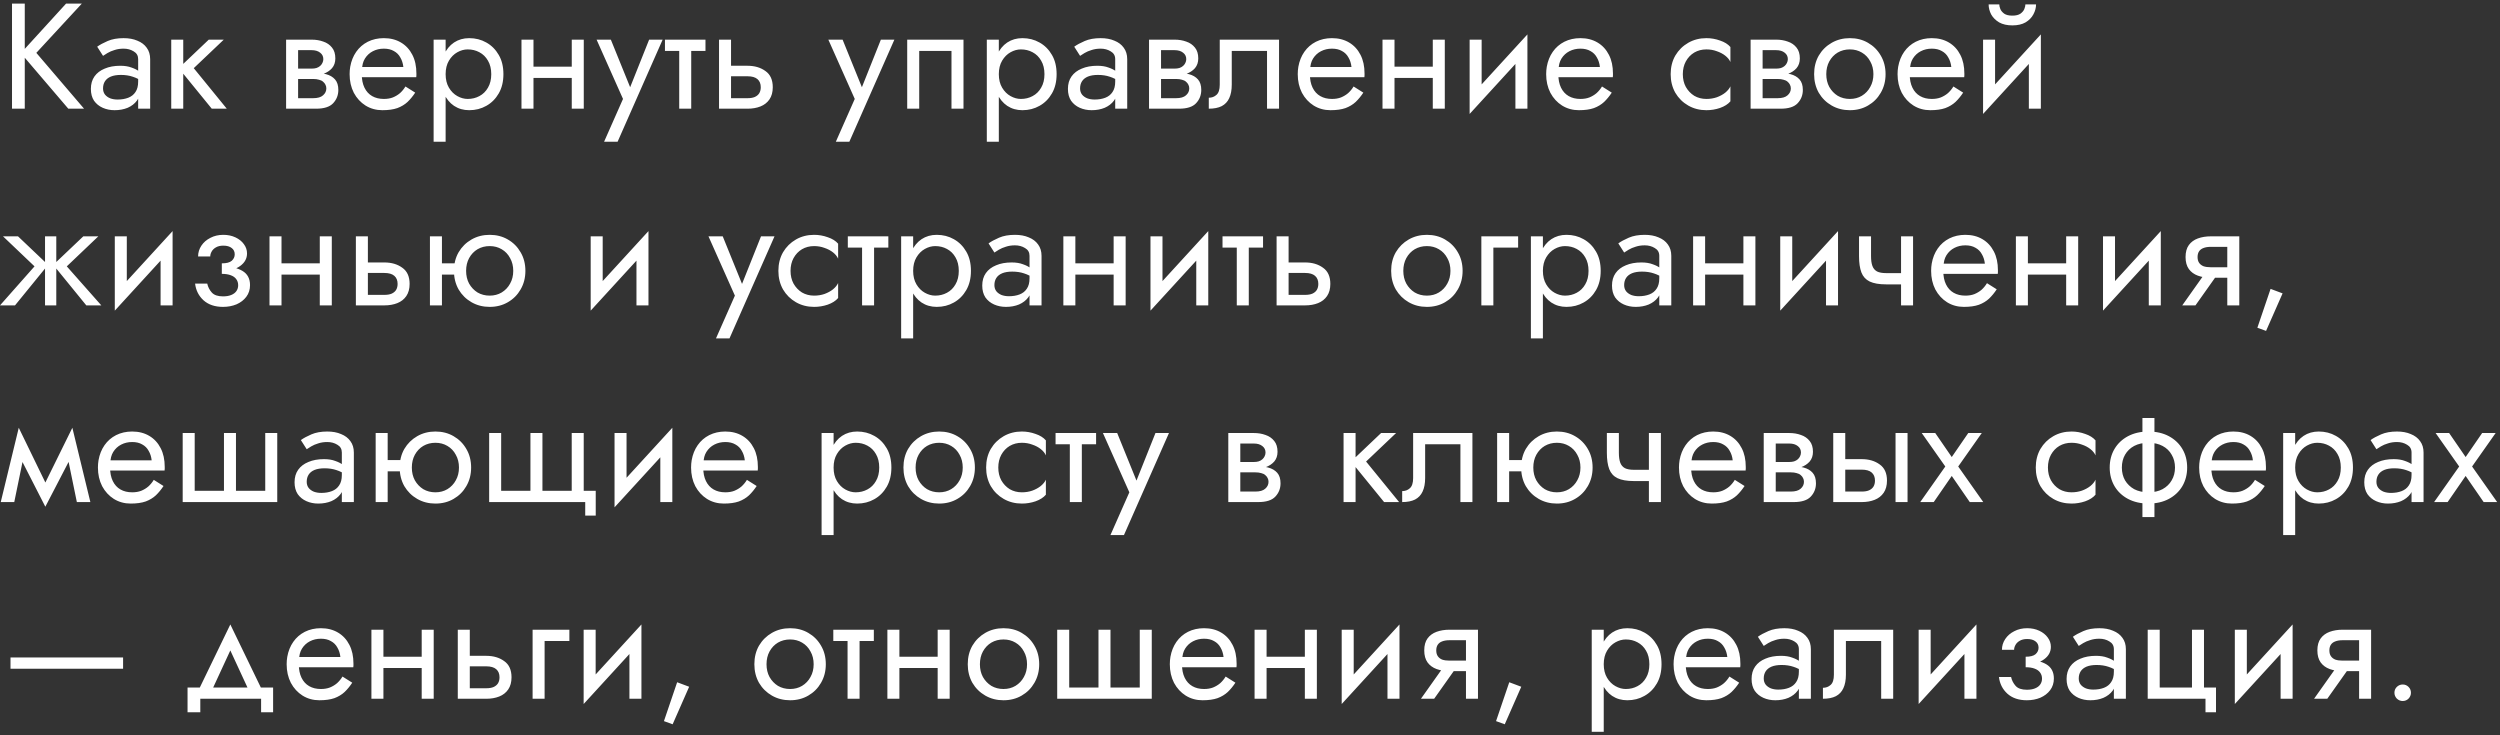 <?xml version="1.0" encoding="UTF-8"?> <svg xmlns="http://www.w3.org/2000/svg" width="483" height="142" viewBox="0 0 483 142" fill="none"><rect x="0" y="0" width="483" height="142" fill="#333333" stroke="none"/> <path d="M2.32 0.7V21H4.785V0.7H2.32ZM12.76 0.7L4.031 10.27L13.195 21H16.24L7.018 10.212L15.805 0.7H12.76ZM19.907 17.085C19.907 16.544 20.032 16.08 20.284 15.693C20.535 15.306 20.912 15.007 21.415 14.794C21.936 14.581 22.584 14.475 23.358 14.475C24.208 14.475 24.972 14.591 25.648 14.823C26.325 15.036 26.992 15.374 27.649 15.838V14.475C27.514 14.301 27.263 14.079 26.895 13.808C26.528 13.518 26.035 13.267 25.416 13.054C24.817 12.822 24.092 12.706 23.241 12.706C22.081 12.706 21.076 12.89 20.226 13.257C19.375 13.605 18.718 14.108 18.253 14.765C17.79 15.422 17.558 16.225 17.558 17.172C17.558 18.081 17.761 18.844 18.166 19.463C18.592 20.062 19.152 20.517 19.849 20.826C20.544 21.135 21.308 21.29 22.14 21.29C23.067 21.29 23.909 21.135 24.663 20.826C25.416 20.497 26.016 20.033 26.46 19.434C26.924 18.815 27.157 18.081 27.157 17.23L26.692 15.78C26.692 16.611 26.518 17.278 26.171 17.781C25.842 18.284 25.378 18.651 24.779 18.883C24.179 19.115 23.493 19.231 22.72 19.231C22.198 19.231 21.724 19.154 21.299 18.999C20.873 18.825 20.535 18.583 20.284 18.274C20.032 17.945 19.907 17.549 19.907 17.085ZM19.907 10.792C20.119 10.637 20.409 10.454 20.776 10.241C21.163 10.009 21.617 9.816 22.14 9.661C22.662 9.487 23.241 9.4 23.88 9.4C24.614 9.4 25.262 9.574 25.823 9.922C26.402 10.251 26.692 10.753 26.692 11.43V21H29.012V11.43C29.012 10.56 28.79 9.825 28.346 9.226C27.92 8.627 27.321 8.172 26.547 7.863C25.794 7.534 24.904 7.37 23.88 7.37C22.681 7.37 21.656 7.554 20.805 7.921C19.955 8.288 19.278 8.656 18.776 9.023L19.907 10.792ZM33.083 7.66V21H35.403V7.66H33.083ZM40.333 7.66L34.533 13.17L40.913 21H43.813L37.433 13.17L43.233 7.66H40.333ZM56.638 14.04V15.258H60.495C60.939 15.258 61.316 15.306 61.626 15.403C61.954 15.48 62.215 15.606 62.408 15.78C62.621 15.954 62.776 16.147 62.873 16.36C62.989 16.573 63.047 16.814 63.047 17.085C63.047 17.607 62.834 18.052 62.408 18.419C62.002 18.786 61.364 18.97 60.495 18.97H56.638V21H61.075C62.602 21 63.694 20.652 64.352 19.956C65.028 19.241 65.367 18.38 65.367 17.375C65.367 16.505 65.154 15.828 64.728 15.345C64.303 14.862 63.723 14.523 62.989 14.33C62.254 14.137 61.422 14.04 60.495 14.04H56.638ZM56.638 14.62H60.205C61.036 14.62 61.79 14.504 62.467 14.272C63.163 14.021 63.723 13.653 64.148 13.17C64.574 12.667 64.787 12.039 64.787 11.285C64.787 10.415 64.574 9.719 64.148 9.197C63.723 8.656 63.163 8.269 62.467 8.037C61.79 7.786 61.036 7.66 60.205 7.66H56.638V9.69H60.205C60.901 9.69 61.452 9.854 61.858 10.183C62.264 10.492 62.467 10.908 62.467 11.43C62.467 11.681 62.408 11.923 62.292 12.155C62.196 12.368 62.051 12.561 61.858 12.735C61.664 12.909 61.422 13.044 61.133 13.141C60.862 13.218 60.553 13.257 60.205 13.257H56.638V14.62ZM55.275 7.66V21H57.594V7.66H55.275ZM69.024 14.91H80.421C80.44 14.794 80.45 14.678 80.45 14.562C80.45 14.446 80.45 14.33 80.45 14.214C80.45 12.803 80.189 11.594 79.667 10.589C79.145 9.564 78.41 8.772 77.463 8.211C76.516 7.65 75.414 7.37 74.157 7.37C73.016 7.37 71.982 7.602 71.054 8.066C70.145 8.53 69.401 9.178 68.821 10.009C68.241 10.84 67.854 11.807 67.661 12.909C67.622 13.141 67.593 13.373 67.574 13.605C67.555 13.837 67.545 14.079 67.545 14.33C67.545 15.664 67.816 16.863 68.357 17.926C68.918 18.97 69.672 19.792 70.619 20.391C71.586 20.99 72.668 21.29 73.867 21.29C75.027 21.29 75.994 21.155 76.767 20.884C77.54 20.594 78.198 20.198 78.739 19.695C79.28 19.173 79.773 18.574 80.218 17.897L78.333 16.708C78.043 17.191 77.695 17.617 77.289 17.984C76.883 18.332 76.419 18.612 75.897 18.825C75.394 19.018 74.814 19.115 74.157 19.115C73.287 19.115 72.533 18.931 71.895 18.564C71.257 18.197 70.764 17.655 70.416 16.94C70.068 16.225 69.894 15.355 69.894 14.33L69.952 13.46C69.952 12.629 70.136 11.913 70.503 11.314C70.89 10.695 71.402 10.222 72.04 9.893C72.678 9.564 73.384 9.4 74.157 9.4C74.93 9.4 75.578 9.555 76.1 9.864C76.641 10.154 77.057 10.57 77.347 11.111C77.656 11.633 77.85 12.242 77.927 12.938H69.024V14.91ZM86.095 27.38V7.66H83.775V27.38H86.095ZM97.26 14.33C97.26 12.88 96.96 11.643 96.361 10.618C95.761 9.574 94.959 8.772 93.954 8.211C92.968 7.65 91.866 7.37 90.648 7.37C89.546 7.37 88.57 7.65 87.719 8.211C86.888 8.772 86.23 9.574 85.747 10.618C85.283 11.643 85.051 12.88 85.051 14.33C85.051 15.761 85.283 16.998 85.747 18.042C86.23 19.086 86.888 19.888 87.719 20.449C88.57 21.01 89.546 21.29 90.648 21.29C91.866 21.29 92.968 21.01 93.954 20.449C94.959 19.888 95.761 19.086 96.361 18.042C96.96 16.998 97.26 15.761 97.26 14.33ZM94.911 14.33C94.911 15.355 94.698 16.225 94.273 16.94C93.867 17.655 93.316 18.197 92.62 18.564C91.943 18.931 91.189 19.115 90.358 19.115C89.681 19.115 89.014 18.931 88.357 18.564C87.7 18.197 87.158 17.655 86.733 16.94C86.308 16.225 86.095 15.355 86.095 14.33C86.095 13.305 86.308 12.435 86.733 11.72C87.158 11.005 87.7 10.463 88.357 10.096C89.014 9.729 89.681 9.545 90.358 9.545C91.189 9.545 91.943 9.729 92.62 10.096C93.316 10.463 93.867 11.005 94.273 11.72C94.698 12.435 94.911 13.305 94.911 14.33ZM102.112 15.055H111.972V12.88H102.112V15.055ZM110.464 7.66V21H112.784V7.66H110.464ZM100.749 7.66V21H103.069V7.66H100.749ZM128.021 7.66H125.411L121.293 17.984L122.25 18.1L118.016 7.66H115.261L120.365 19.115L116.711 27.38H119.321L128.021 7.66ZM128.469 7.66V9.835H136.299V7.66H128.469ZM131.224 8.24V21H133.544V8.24H131.224ZM138.917 7.66V21H141.237V7.66H138.917ZM140.28 14.736H144.427C145.277 14.736 145.915 14.92 146.341 15.287C146.766 15.654 146.979 16.176 146.979 16.853C146.979 17.298 146.882 17.684 146.689 18.013C146.495 18.322 146.205 18.564 145.819 18.738C145.451 18.893 144.987 18.97 144.427 18.97H140.28V21H144.427C145.355 21 146.186 20.855 146.921 20.565C147.655 20.275 148.235 19.821 148.661 19.202C149.086 18.583 149.299 17.8 149.299 16.853C149.299 15.422 148.825 14.378 147.878 13.721C146.95 13.044 145.799 12.706 144.427 12.706H140.28V14.736ZM172.795 7.66H170.185L166.067 17.984L167.024 18.1L162.79 7.66H160.035L165.139 19.115L161.485 27.38H164.095L172.795 7.66ZM186.147 7.66H175.272V21H177.592V9.835H183.827V21H186.147V7.66ZM192.973 27.38V7.66H190.653V27.38H192.973ZM204.138 14.33C204.138 12.88 203.839 11.643 203.239 10.618C202.64 9.574 201.838 8.772 200.832 8.211C199.846 7.65 198.744 7.37 197.526 7.37C196.424 7.37 195.448 7.65 194.597 8.211C193.766 8.772 193.109 9.574 192.625 10.618C192.161 11.643 191.929 12.88 191.929 14.33C191.929 15.761 192.161 16.998 192.625 18.042C193.109 19.086 193.766 19.888 194.597 20.449C195.448 21.01 196.424 21.29 197.526 21.29C198.744 21.29 199.846 21.01 200.832 20.449C201.838 19.888 202.64 19.086 203.239 18.042C203.839 16.998 204.138 15.761 204.138 14.33ZM201.789 14.33C201.789 15.355 201.577 16.225 201.151 16.94C200.745 17.655 200.194 18.197 199.498 18.564C198.822 18.931 198.068 19.115 197.236 19.115C196.56 19.115 195.893 18.931 195.235 18.564C194.578 18.197 194.037 17.655 193.611 16.94C193.186 16.225 192.973 15.355 192.973 14.33C192.973 13.305 193.186 12.435 193.611 11.72C194.037 11.005 194.578 10.463 195.235 10.096C195.893 9.729 196.56 9.545 197.236 9.545C198.068 9.545 198.822 9.729 199.498 10.096C200.194 10.463 200.745 11.005 201.151 11.72C201.577 12.435 201.789 13.305 201.789 14.33ZM208.672 17.085C208.672 16.544 208.797 16.08 209.049 15.693C209.3 15.306 209.677 15.007 210.18 14.794C210.702 14.581 211.349 14.475 212.123 14.475C212.973 14.475 213.737 14.591 214.414 14.823C215.09 15.036 215.757 15.374 216.415 15.838V14.475C216.279 14.301 216.028 14.079 215.661 13.808C215.293 13.518 214.8 13.267 214.182 13.054C213.582 12.822 212.857 12.706 212.007 12.706C210.847 12.706 209.841 12.89 208.991 13.257C208.14 13.605 207.483 14.108 207.019 14.765C206.555 15.422 206.323 16.225 206.323 17.172C206.323 18.081 206.526 18.844 206.932 19.463C207.357 20.062 207.918 20.517 208.614 20.826C209.31 21.135 210.073 21.29 210.905 21.29C211.833 21.29 212.674 21.135 213.428 20.826C214.182 20.497 214.781 20.033 215.226 19.434C215.69 18.815 215.922 18.081 215.922 17.23L215.458 15.78C215.458 16.611 215.284 17.278 214.936 17.781C214.607 18.284 214.143 18.651 213.544 18.883C212.944 19.115 212.258 19.231 211.485 19.231C210.963 19.231 210.489 19.154 210.064 18.999C209.638 18.825 209.3 18.583 209.049 18.274C208.797 17.945 208.672 17.549 208.672 17.085ZM208.672 10.792C208.884 10.637 209.174 10.454 209.542 10.241C209.928 10.009 210.383 9.816 210.905 9.661C211.427 9.487 212.007 9.4 212.645 9.4C213.379 9.4 214.027 9.574 214.588 9.922C215.168 10.251 215.458 10.753 215.458 11.43V21H217.778V11.43C217.778 10.56 217.555 9.825 217.111 9.226C216.685 8.627 216.086 8.172 215.313 7.863C214.559 7.534 213.669 7.37 212.645 7.37C211.446 7.37 210.421 7.554 209.571 7.921C208.72 8.288 208.043 8.656 207.541 9.023L208.672 10.792ZM223.356 14.04V15.258H227.213C227.657 15.258 228.034 15.306 228.344 15.403C228.672 15.48 228.933 15.606 229.127 15.78C229.339 15.954 229.494 16.147 229.591 16.36C229.707 16.573 229.765 16.814 229.765 17.085C229.765 17.607 229.552 18.052 229.127 18.419C228.721 18.786 228.083 18.97 227.213 18.97H223.356V21H227.793C229.32 21 230.412 20.652 231.07 19.956C231.746 19.241 232.085 18.38 232.085 17.375C232.085 16.505 231.872 15.828 231.447 15.345C231.021 14.862 230.441 14.523 229.707 14.33C228.972 14.137 228.141 14.04 227.213 14.04H223.356ZM223.356 14.62H226.923C227.754 14.62 228.508 14.504 229.185 14.272C229.881 14.021 230.441 13.653 230.867 13.17C231.292 12.667 231.505 12.039 231.505 11.285C231.505 10.415 231.292 9.719 230.867 9.197C230.441 8.656 229.881 8.269 229.185 8.037C228.508 7.786 227.754 7.66 226.923 7.66H223.356V9.69H226.923C227.619 9.69 228.17 9.854 228.576 10.183C228.982 10.492 229.185 10.908 229.185 11.43C229.185 11.681 229.127 11.923 229.011 12.155C228.914 12.368 228.769 12.561 228.576 12.735C228.382 12.909 228.141 13.044 227.851 13.141C227.58 13.218 227.271 13.257 226.923 13.257H223.356V14.62ZM221.993 7.66V21H224.313V7.66H221.993ZM247.11 7.66H235.655V16.36C235.655 17.307 235.443 17.965 235.017 18.332C234.611 18.699 234.118 18.883 233.538 18.883V21C234.544 21 235.375 20.836 236.032 20.507C236.69 20.159 237.173 19.647 237.482 18.97C237.811 18.274 237.975 17.404 237.975 16.36V9.835H244.79V21H247.11V7.66ZM252.203 14.91H263.6C263.62 14.794 263.629 14.678 263.629 14.562C263.629 14.446 263.629 14.33 263.629 14.214C263.629 12.803 263.368 11.594 262.846 10.589C262.324 9.564 261.59 8.772 260.642 8.211C259.695 7.65 258.593 7.37 257.336 7.37C256.196 7.37 255.161 7.602 254.233 8.066C253.325 8.53 252.58 9.178 252 10.009C251.42 10.84 251.034 11.807 250.84 12.909C250.802 13.141 250.773 13.373 250.753 13.605C250.734 13.837 250.724 14.079 250.724 14.33C250.724 15.664 250.995 16.863 251.536 17.926C252.097 18.97 252.851 19.792 253.798 20.391C254.765 20.99 255.848 21.29 257.046 21.29C258.206 21.29 259.173 21.155 259.946 20.884C260.72 20.594 261.377 20.198 261.918 19.695C262.46 19.173 262.953 18.574 263.397 17.897L261.512 16.708C261.222 17.191 260.874 17.617 260.468 17.984C260.062 18.332 259.598 18.612 259.076 18.825C258.574 19.018 257.994 19.115 257.336 19.115C256.466 19.115 255.712 18.931 255.074 18.564C254.436 18.197 253.943 17.655 253.595 16.94C253.247 16.225 253.073 15.355 253.073 14.33L253.131 13.46C253.131 12.629 253.315 11.913 253.682 11.314C254.069 10.695 254.581 10.222 255.219 9.893C255.857 9.564 256.563 9.4 257.336 9.4C258.11 9.4 258.757 9.555 259.279 9.864C259.821 10.154 260.236 10.57 260.526 11.111C260.836 11.633 261.029 12.242 261.106 12.938H252.203V14.91ZM268.462 15.055H278.322V12.88H268.462V15.055ZM276.814 7.66V21H279.134V7.66H276.814ZM267.099 7.66V21H269.419V7.66H267.099ZM294.952 9.98L295.097 6.645L284.077 18.68L283.932 22.015L294.952 9.98ZM286.252 7.66H283.932V22.015L286.252 18.825V7.66ZM295.097 6.645L292.777 9.835V21H295.097V6.645ZM300.198 14.91H311.595C311.615 14.794 311.624 14.678 311.624 14.562C311.624 14.446 311.624 14.33 311.624 14.214C311.624 12.803 311.363 11.594 310.841 10.589C310.319 9.564 309.585 8.772 308.637 8.211C307.69 7.65 306.588 7.37 305.331 7.37C304.191 7.37 303.156 7.602 302.228 8.066C301.32 8.53 300.575 9.178 299.995 10.009C299.415 10.84 299.029 11.807 298.835 12.909C298.797 13.141 298.768 13.373 298.748 13.605C298.729 13.837 298.719 14.079 298.719 14.33C298.719 15.664 298.99 16.863 299.531 17.926C300.092 18.97 300.846 19.792 301.793 20.391C302.76 20.99 303.843 21.29 305.041 21.29C306.201 21.29 307.168 21.155 307.941 20.884C308.715 20.594 309.372 20.198 309.913 19.695C310.455 19.173 310.948 18.574 311.392 17.897L309.507 16.708C309.217 17.191 308.869 17.617 308.463 17.984C308.057 18.332 307.593 18.612 307.071 18.825C306.569 19.018 305.989 19.115 305.331 19.115C304.461 19.115 303.707 18.931 303.069 18.564C302.431 18.197 301.938 17.655 301.59 16.94C301.242 16.225 301.068 15.355 301.068 14.33L301.126 13.46C301.126 12.629 301.31 11.913 301.677 11.314C302.064 10.695 302.576 10.222 303.214 9.893C303.852 9.564 304.558 9.4 305.331 9.4C306.105 9.4 306.752 9.555 307.274 9.864C307.816 10.154 308.231 10.57 308.521 11.111C308.831 11.633 309.024 12.242 309.101 12.938H300.198V14.91ZM325.122 14.33C325.122 13.402 325.316 12.58 325.702 11.865C326.108 11.13 326.65 10.56 327.326 10.154C328.022 9.748 328.805 9.545 329.675 9.545C330.391 9.545 331.058 9.661 331.676 9.893C332.314 10.106 332.865 10.396 333.329 10.763C333.793 11.13 334.122 11.536 334.315 11.981V9.081C333.851 8.54 333.184 8.124 332.314 7.834C331.464 7.525 330.584 7.37 329.675 7.37C328.38 7.37 327.21 7.67 326.166 8.269C325.122 8.868 324.291 9.69 323.672 10.734C323.073 11.778 322.773 12.977 322.773 14.33C322.773 15.664 323.073 16.863 323.672 17.926C324.291 18.97 325.122 19.792 326.166 20.391C327.21 20.99 328.38 21.29 329.675 21.29C330.584 21.29 331.464 21.145 332.314 20.855C333.184 20.546 333.851 20.12 334.315 19.579V16.679C334.122 17.104 333.793 17.51 333.329 17.897C332.865 18.264 332.314 18.564 331.676 18.796C331.058 19.009 330.391 19.115 329.675 19.115C328.805 19.115 328.022 18.912 327.326 18.506C326.65 18.081 326.108 17.51 325.702 16.795C325.316 16.08 325.122 15.258 325.122 14.33ZM339.58 14.04V15.258H343.437C343.882 15.258 344.259 15.306 344.568 15.403C344.897 15.48 345.158 15.606 345.351 15.78C345.564 15.954 345.718 16.147 345.815 16.36C345.931 16.573 345.989 16.814 345.989 17.085C345.989 17.607 345.776 18.052 345.351 18.419C344.945 18.786 344.307 18.97 343.437 18.97H339.58V21H344.017C345.544 21 346.637 20.652 347.294 19.956C347.971 19.241 348.309 18.38 348.309 17.375C348.309 16.505 348.096 15.828 347.671 15.345C347.246 14.862 346.666 14.523 345.931 14.33C345.196 14.137 344.365 14.04 343.437 14.04H339.58ZM339.58 14.62H343.147C343.978 14.62 344.732 14.504 345.409 14.272C346.105 14.021 346.666 13.653 347.091 13.17C347.516 12.667 347.729 12.039 347.729 11.285C347.729 10.415 347.516 9.719 347.091 9.197C346.666 8.656 346.105 8.269 345.409 8.037C344.732 7.786 343.978 7.66 343.147 7.66H339.58V9.69H343.147C343.843 9.69 344.394 9.854 344.8 10.183C345.206 10.492 345.409 10.908 345.409 11.43C345.409 11.681 345.351 11.923 345.235 12.155C345.138 12.368 344.993 12.561 344.8 12.735C344.607 12.909 344.365 13.044 344.075 13.141C343.804 13.218 343.495 13.257 343.147 13.257H339.58V14.62ZM338.217 7.66V21H340.537V7.66H338.217ZM350.488 14.33C350.488 15.664 350.787 16.863 351.387 17.926C352.005 18.97 352.837 19.792 353.881 20.391C354.925 20.99 356.094 21.29 357.39 21.29C358.704 21.29 359.874 20.99 360.899 20.391C361.943 19.792 362.764 18.97 363.364 17.926C363.982 16.863 364.292 15.664 364.292 14.33C364.292 12.977 363.982 11.778 363.364 10.734C362.764 9.69 361.943 8.868 360.899 8.269C359.874 7.67 358.704 7.37 357.39 7.37C356.094 7.37 354.925 7.67 353.881 8.269C352.837 8.868 352.005 9.69 351.387 10.734C350.787 11.778 350.488 12.977 350.488 14.33ZM352.837 14.33C352.837 13.402 353.03 12.58 353.417 11.865C353.823 11.13 354.364 10.56 355.041 10.154C355.737 9.748 356.52 9.545 357.39 9.545C358.26 9.545 359.033 9.748 359.71 10.154C360.406 10.56 360.947 11.13 361.334 11.865C361.74 12.58 361.943 13.402 361.943 14.33C361.943 15.258 361.74 16.08 361.334 16.795C360.947 17.51 360.406 18.081 359.71 18.506C359.033 18.912 358.26 19.115 357.39 19.115C356.52 19.115 355.737 18.912 355.041 18.506C354.364 18.081 353.823 17.51 353.417 16.795C353.03 16.08 352.837 15.258 352.837 14.33ZM368.088 14.91H379.485C379.504 14.794 379.514 14.678 379.514 14.562C379.514 14.446 379.514 14.33 379.514 14.214C379.514 12.803 379.253 11.594 378.731 10.589C378.209 9.564 377.474 8.772 376.527 8.211C375.579 7.65 374.477 7.37 373.221 7.37C372.08 7.37 371.046 7.602 370.118 8.066C369.209 8.53 368.465 9.178 367.885 10.009C367.305 10.84 366.918 11.807 366.725 12.909C366.686 13.141 366.657 13.373 366.638 13.605C366.618 13.837 366.609 14.079 366.609 14.33C366.609 15.664 366.879 16.863 367.421 17.926C367.981 18.97 368.735 19.792 369.683 20.391C370.649 20.99 371.732 21.29 372.931 21.29C374.091 21.29 375.057 21.155 375.831 20.884C376.604 20.594 377.261 20.198 377.803 19.695C378.344 19.173 378.837 18.574 379.282 17.897L377.397 16.708C377.107 17.191 376.759 17.617 376.353 17.984C375.947 18.332 375.483 18.612 374.961 18.825C374.458 19.018 373.878 19.115 373.221 19.115C372.351 19.115 371.597 18.931 370.959 18.564C370.321 18.197 369.828 17.655 369.48 16.94C369.132 16.225 368.958 15.355 368.958 14.33L369.016 13.46C369.016 12.629 369.199 11.913 369.567 11.314C369.953 10.695 370.466 10.222 371.104 9.893C371.742 9.564 372.447 9.4 373.221 9.4C373.994 9.4 374.642 9.555 375.164 9.864C375.705 10.154 376.121 10.57 376.411 11.111C376.72 11.633 376.913 12.242 376.991 12.938H368.088V14.91ZM394.149 9.98L394.294 6.645L383.274 18.68L383.129 22.015L394.149 9.98ZM385.449 7.66H383.129V22.015L385.449 18.825V7.66ZM394.294 6.645L391.974 9.835V21H394.294V6.645ZM384.202 0.845C384.202 1.502 384.366 2.15 384.695 2.788C385.043 3.407 385.555 3.919 386.232 4.325C386.928 4.712 387.778 4.905 388.784 4.905C389.808 4.905 390.659 4.712 391.336 4.325C392.012 3.919 392.515 3.407 392.844 2.788C393.192 2.15 393.366 1.502 393.366 0.845H391.307C391.307 1.096 391.239 1.396 391.104 1.744C390.968 2.073 390.717 2.372 390.35 2.643C389.982 2.894 389.46 3.02 388.784 3.02C388.107 3.02 387.585 2.894 387.218 2.643C386.85 2.372 386.599 2.073 386.464 1.744C386.328 1.396 386.261 1.096 386.261 0.845H384.202ZM16.095 45.66L10.295 51.17L16.675 59H19.575L12.905 51.46L18.995 45.66H16.095ZM10.875 45.66H8.7V59H10.875V45.66ZM3.48 45.66H0.58L6.67 51.46L0 59H2.9L9.28 51.17L3.48 45.66ZM33.199 47.98L33.344 44.645L22.324 56.68L22.179 60.015L33.199 47.98ZM24.499 45.66H22.179V60.015L24.499 56.825V45.66ZM33.344 44.645L31.024 47.835V59H33.344V44.645ZM42.854 52.33C44.381 52.33 45.57 52.011 46.421 51.373C47.291 50.735 47.726 49.933 47.726 48.966C47.726 48.309 47.523 47.709 47.117 47.168C46.73 46.627 46.189 46.192 45.493 45.863C44.797 45.534 44.014 45.37 43.144 45.37C42.216 45.37 41.385 45.563 40.65 45.95C39.915 46.317 39.335 46.82 38.91 47.458C38.485 48.096 38.272 48.792 38.272 49.546H40.621C40.621 49.237 40.708 48.927 40.882 48.618C41.056 48.289 41.327 48.019 41.694 47.806C42.081 47.574 42.564 47.458 43.144 47.458C43.84 47.458 44.381 47.613 44.768 47.922C45.155 48.212 45.348 48.618 45.348 49.14C45.348 49.623 45.155 50.039 44.768 50.387C44.381 50.716 43.743 50.88 42.854 50.88V52.33ZM43.086 59.29C44.033 59.29 44.903 59.126 45.696 58.797C46.489 58.449 47.117 57.966 47.581 57.347C48.064 56.709 48.306 55.955 48.306 55.085C48.306 53.828 47.813 52.91 46.827 52.33C45.841 51.75 44.517 51.46 42.854 51.46V52.91C43.531 52.91 44.101 52.997 44.565 53.171C45.048 53.345 45.406 53.596 45.638 53.925C45.889 54.254 46.015 54.65 46.015 55.114C46.015 55.539 45.899 55.916 45.667 56.245C45.435 56.574 45.097 56.825 44.652 56.999C44.227 57.173 43.705 57.26 43.086 57.26C42.081 57.26 41.356 57.009 40.911 56.506C40.466 56.003 40.176 55.433 40.041 54.795H37.692C37.847 56.09 38.388 57.163 39.316 58.014C40.263 58.865 41.52 59.29 43.086 59.29ZM53.431 53.055H63.291V50.88H53.431V53.055ZM61.782 45.66V59H64.103V45.66H61.782ZM52.068 45.66V59H54.388V45.66H52.068ZM68.755 45.66V59H71.075V45.66H68.755ZM70.118 52.736H74.265C75.116 52.736 75.754 52.92 76.179 53.287C76.604 53.654 76.817 54.176 76.817 54.853C76.817 55.298 76.72 55.684 76.527 56.013C76.334 56.322 76.044 56.564 75.657 56.738C75.29 56.893 74.826 56.97 74.265 56.97H70.118V59H74.265C75.193 59 76.024 58.855 76.759 58.565C77.494 58.275 78.074 57.821 78.499 57.202C78.924 56.583 79.137 55.8 79.137 54.853C79.137 53.422 78.663 52.378 77.716 51.721C76.788 51.044 75.638 50.706 74.265 50.706H70.118V52.736ZM84.427 53.055H89.356V50.88H84.427V53.055ZM83.064 45.66V59H85.383V45.66H83.064ZM87.704 52.33C87.704 53.664 88.003 54.863 88.603 55.926C89.221 56.97 90.052 57.792 91.097 58.391C92.141 58.99 93.31 59.29 94.606 59.29C95.92 59.29 97.09 58.99 98.115 58.391C99.159 57.792 99.98 56.97 100.579 55.926C101.198 54.863 101.507 53.664 101.507 52.33C101.507 50.977 101.198 49.778 100.579 48.734C99.98 47.69 99.159 46.868 98.115 46.269C97.09 45.67 95.92 45.37 94.606 45.37C93.31 45.37 92.141 45.67 91.097 46.269C90.052 46.868 89.221 47.69 88.603 48.734C88.003 49.778 87.704 50.977 87.704 52.33ZM90.052 52.33C90.052 51.402 90.246 50.58 90.632 49.865C91.038 49.13 91.58 48.56 92.257 48.154C92.953 47.748 93.736 47.545 94.606 47.545C95.475 47.545 96.249 47.748 96.925 48.154C97.621 48.56 98.163 49.13 98.549 49.865C98.956 50.58 99.159 51.402 99.159 52.33C99.159 53.258 98.956 54.08 98.549 54.795C98.163 55.51 97.621 56.081 96.925 56.506C96.249 56.912 95.475 57.115 94.606 57.115C93.736 57.115 92.953 56.912 92.257 56.506C91.58 56.081 91.038 55.51 90.632 54.795C90.246 54.08 90.052 53.258 90.052 52.33ZM125.14 47.98L125.285 44.645L114.265 56.68L114.12 60.015L125.14 47.98ZM116.44 45.66H114.12V60.015L116.44 56.825V45.66ZM125.285 44.645L122.965 47.835V59H125.285V44.645ZM149.637 45.66H147.027L142.909 55.984L143.866 56.1L139.632 45.66H136.877L141.981 57.115L138.327 65.38H140.937L149.637 45.66ZM152.733 52.33C152.733 51.402 152.927 50.58 153.313 49.865C153.719 49.13 154.261 48.56 154.937 48.154C155.633 47.748 156.416 47.545 157.286 47.545C158.002 47.545 158.669 47.661 159.287 47.893C159.925 48.106 160.476 48.396 160.94 48.763C161.404 49.13 161.733 49.536 161.926 49.981V47.081C161.462 46.54 160.795 46.124 159.925 45.834C159.075 45.525 158.195 45.37 157.286 45.37C155.991 45.37 154.821 45.67 153.777 46.269C152.733 46.868 151.902 47.69 151.283 48.734C150.684 49.778 150.384 50.977 150.384 52.33C150.384 53.664 150.684 54.863 151.283 55.926C151.902 56.97 152.733 57.792 153.777 58.391C154.821 58.99 155.991 59.29 157.286 59.29C158.195 59.29 159.075 59.145 159.925 58.855C160.795 58.546 161.462 58.12 161.926 57.579V54.679C161.733 55.104 161.404 55.51 160.94 55.897C160.476 56.264 159.925 56.564 159.287 56.796C158.669 57.009 158.002 57.115 157.286 57.115C156.416 57.115 155.633 56.912 154.937 56.506C154.261 56.081 153.719 55.51 153.313 54.795C152.927 54.08 152.733 53.258 152.733 52.33ZM163.798 45.66V47.835H171.628V45.66H163.798ZM166.553 46.24V59H168.873V46.24H166.553ZM176.421 65.38V45.66H174.101V65.38H176.421ZM187.586 52.33C187.586 50.88 187.286 49.643 186.687 48.618C186.087 47.574 185.285 46.772 184.28 46.211C183.294 45.65 182.192 45.37 180.974 45.37C179.872 45.37 178.895 45.65 178.045 46.211C177.213 46.772 176.556 47.574 176.073 48.618C175.609 49.643 175.377 50.88 175.377 52.33C175.377 53.761 175.609 54.998 176.073 56.042C176.556 57.086 177.213 57.888 178.045 58.449C178.895 59.01 179.872 59.29 180.974 59.29C182.192 59.29 183.294 59.01 184.28 58.449C185.285 57.888 186.087 57.086 186.687 56.042C187.286 54.998 187.586 53.761 187.586 52.33ZM185.237 52.33C185.237 53.355 185.024 54.225 184.599 54.94C184.193 55.655 183.642 56.197 182.946 56.564C182.269 56.931 181.515 57.115 180.684 57.115C180.007 57.115 179.34 56.931 178.683 56.564C178.025 56.197 177.484 55.655 177.059 54.94C176.633 54.225 176.421 53.355 176.421 52.33C176.421 51.305 176.633 50.435 177.059 49.72C177.484 49.005 178.025 48.463 178.683 48.096C179.34 47.729 180.007 47.545 180.684 47.545C181.515 47.545 182.269 47.729 182.946 48.096C183.642 48.463 184.193 49.005 184.599 49.72C185.024 50.435 185.237 51.305 185.237 52.33ZM192.119 55.085C192.119 54.544 192.245 54.08 192.496 53.693C192.747 53.306 193.124 53.007 193.627 52.794C194.149 52.581 194.797 52.475 195.57 52.475C196.421 52.475 197.184 52.591 197.861 52.823C198.538 53.036 199.205 53.374 199.862 53.838V52.475C199.727 52.301 199.475 52.079 199.108 51.808C198.741 51.518 198.248 51.267 197.629 51.054C197.03 50.822 196.305 50.706 195.454 50.706C194.294 50.706 193.289 50.89 192.438 51.257C191.587 51.605 190.93 52.108 190.466 52.765C190.002 53.422 189.77 54.225 189.77 55.172C189.77 56.081 189.973 56.844 190.379 57.463C190.804 58.062 191.365 58.517 192.061 58.826C192.757 59.135 193.521 59.29 194.352 59.29C195.28 59.29 196.121 59.135 196.875 58.826C197.629 58.497 198.228 58.033 198.673 57.434C199.137 56.815 199.369 56.081 199.369 55.23L198.905 53.78C198.905 54.611 198.731 55.278 198.383 55.781C198.054 56.284 197.59 56.651 196.991 56.883C196.392 57.115 195.705 57.231 194.932 57.231C194.41 57.231 193.936 57.154 193.511 56.999C193.086 56.825 192.747 56.583 192.496 56.274C192.245 55.945 192.119 55.549 192.119 55.085ZM192.119 48.792C192.332 48.637 192.622 48.454 192.989 48.241C193.376 48.009 193.83 47.816 194.352 47.661C194.874 47.487 195.454 47.4 196.092 47.4C196.827 47.4 197.474 47.574 198.035 47.922C198.615 48.251 198.905 48.753 198.905 49.43V59H201.225V49.43C201.225 48.56 201.003 47.825 200.558 47.226C200.133 46.627 199.533 46.172 198.76 45.863C198.006 45.534 197.117 45.37 196.092 45.37C194.893 45.37 193.869 45.554 193.018 45.921C192.167 46.288 191.491 46.656 190.988 47.023L192.119 48.792ZM206.803 53.055H216.663V50.88H206.803V53.055ZM215.155 45.66V59H217.475V45.66H215.155ZM205.44 45.66V59H207.76V45.66H205.44ZM233.293 47.98L233.438 44.645L222.418 56.68L222.273 60.015L233.293 47.98ZM224.593 45.66H222.273V60.015L224.593 56.825V45.66ZM233.438 44.645L231.118 47.835V59H233.438V44.645ZM236.19 45.66V47.835H244.02V45.66H236.19ZM238.945 46.24V59H241.265V46.24H238.945ZM246.638 45.66V59H248.958V45.66H246.638ZM248.001 52.736H252.148C252.999 52.736 253.637 52.92 254.062 53.287C254.488 53.654 254.7 54.176 254.7 54.853C254.7 55.298 254.604 55.684 254.41 56.013C254.217 56.322 253.927 56.564 253.54 56.738C253.173 56.893 252.709 56.97 252.148 56.97H248.001V59H252.148C253.076 59 253.908 58.855 254.642 58.565C255.377 58.275 255.957 57.821 256.382 57.202C256.808 56.583 257.02 55.8 257.02 54.853C257.02 53.422 256.547 52.378 255.599 51.721C254.671 51.044 253.521 50.706 252.148 50.706H248.001V52.736ZM268.771 52.33C268.771 53.664 269.071 54.863 269.67 55.926C270.289 56.97 271.12 57.792 272.164 58.391C273.208 58.99 274.378 59.29 275.673 59.29C276.988 59.29 278.157 58.99 279.182 58.391C280.226 57.792 281.048 56.97 281.647 55.926C282.266 54.863 282.575 53.664 282.575 52.33C282.575 50.977 282.266 49.778 281.647 48.734C281.048 47.69 280.226 46.868 279.182 46.269C278.157 45.67 276.988 45.37 275.673 45.37C274.378 45.37 273.208 45.67 272.164 46.269C271.12 46.868 270.289 47.69 269.67 48.734C269.071 49.778 268.771 50.977 268.771 52.33ZM271.12 52.33C271.12 51.402 271.313 50.58 271.7 49.865C272.106 49.13 272.647 48.56 273.324 48.154C274.02 47.748 274.803 47.545 275.673 47.545C276.543 47.545 277.316 47.748 277.993 48.154C278.689 48.56 279.23 49.13 279.617 49.865C280.023 50.58 280.226 51.402 280.226 52.33C280.226 53.258 280.023 54.08 279.617 54.795C279.23 55.51 278.689 56.081 277.993 56.506C277.316 56.912 276.543 57.115 275.673 57.115C274.803 57.115 274.02 56.912 273.324 56.506C272.647 56.081 272.106 55.51 271.7 54.795C271.313 54.08 271.12 53.258 271.12 52.33ZM286.197 45.66V59H288.517V47.835H293.302V45.66H286.197ZM298.089 65.38V45.66H295.769V65.38H298.089ZM309.254 52.33C309.254 50.88 308.955 49.643 308.355 48.618C307.756 47.574 306.954 46.772 305.948 46.211C304.962 45.65 303.86 45.37 302.642 45.37C301.54 45.37 300.564 45.65 299.713 46.211C298.882 46.772 298.225 47.574 297.741 48.618C297.277 49.643 297.045 50.88 297.045 52.33C297.045 53.761 297.277 54.998 297.741 56.042C298.225 57.086 298.882 57.888 299.713 58.449C300.564 59.01 301.54 59.29 302.642 59.29C303.86 59.29 304.962 59.01 305.948 58.449C306.954 57.888 307.756 57.086 308.355 56.042C308.955 54.998 309.254 53.761 309.254 52.33ZM306.905 52.33C306.905 53.355 306.693 54.225 306.267 54.94C305.861 55.655 305.31 56.197 304.614 56.564C303.938 56.931 303.184 57.115 302.352 57.115C301.676 57.115 301.009 56.931 300.351 56.564C299.694 56.197 299.153 55.655 298.727 54.94C298.302 54.225 298.089 53.355 298.089 52.33C298.089 51.305 298.302 50.435 298.727 49.72C299.153 49.005 299.694 48.463 300.351 48.096C301.009 47.729 301.676 47.545 302.352 47.545C303.184 47.545 303.938 47.729 304.614 48.096C305.31 48.463 305.861 49.005 306.267 49.72C306.693 50.435 306.905 51.305 306.905 52.33ZM313.787 55.085C313.787 54.544 313.913 54.08 314.164 53.693C314.416 53.306 314.793 53.007 315.295 52.794C315.817 52.581 316.465 52.475 317.238 52.475C318.089 52.475 318.853 52.591 319.529 52.823C320.206 53.036 320.873 53.374 321.53 53.838V52.475C321.395 52.301 321.144 52.079 320.776 51.808C320.409 51.518 319.916 51.267 319.297 51.054C318.698 50.822 317.973 50.706 317.122 50.706C315.962 50.706 314.957 50.89 314.106 51.257C313.256 51.605 312.598 52.108 312.134 52.765C311.67 53.422 311.438 54.225 311.438 55.172C311.438 56.081 311.641 56.844 312.047 57.463C312.473 58.062 313.033 58.517 313.729 58.826C314.425 59.135 315.189 59.29 316.02 59.29C316.948 59.29 317.789 59.135 318.543 58.826C319.297 58.497 319.897 58.033 320.341 57.434C320.805 56.815 321.037 56.081 321.037 55.23L320.573 53.78C320.573 54.611 320.399 55.278 320.051 55.781C319.723 56.284 319.259 56.651 318.659 56.883C318.06 57.115 317.374 57.231 316.6 57.231C316.078 57.231 315.605 57.154 315.179 56.999C314.754 56.825 314.416 56.583 314.164 56.274C313.913 55.945 313.787 55.549 313.787 55.085ZM313.787 48.792C314 48.637 314.29 48.454 314.657 48.241C315.044 48.009 315.498 47.816 316.02 47.661C316.542 47.487 317.122 47.4 317.76 47.4C318.495 47.4 319.143 47.574 319.703 47.922C320.283 48.251 320.573 48.753 320.573 49.43V59H322.893V49.43C322.893 48.56 322.671 47.825 322.226 47.226C321.801 46.627 321.202 46.172 320.428 45.863C319.674 45.534 318.785 45.37 317.76 45.37C316.562 45.37 315.537 45.554 314.686 45.921C313.836 46.288 313.159 46.656 312.656 47.023L313.787 48.792ZM328.472 53.055H338.332V50.88H328.472V53.055ZM336.824 45.66V59H339.144V45.66H336.824ZM327.109 45.66V59H329.429V45.66H327.109ZM354.961 47.98L355.106 44.645L344.086 56.68L343.941 60.015L354.961 47.98ZM346.261 45.66H343.941V60.015L346.261 56.825V45.66ZM355.106 44.645L352.786 47.835V59H355.106V44.645ZM364.384 54.94H368.937V52.765H364.384V54.94ZM367.284 45.66V59H369.604V45.66H367.284ZM361.484 45.66H359.164V49.488C359.164 50.783 359.319 51.837 359.628 52.649C359.937 53.442 360.469 54.022 361.223 54.389C361.996 54.756 363.05 54.94 364.384 54.94V52.765C363.649 52.765 363.069 52.659 362.644 52.446C362.219 52.214 361.919 51.856 361.745 51.373C361.571 50.89 361.484 50.261 361.484 49.488V45.66ZM374.573 52.91H385.97C385.989 52.794 385.999 52.678 385.999 52.562C385.999 52.446 385.999 52.33 385.999 52.214C385.999 50.803 385.738 49.594 385.216 48.589C384.694 47.564 383.959 46.772 383.012 46.211C382.065 45.65 380.963 45.37 379.706 45.37C378.565 45.37 377.531 45.602 376.603 46.066C375.694 46.53 374.95 47.178 374.37 48.009C373.79 48.84 373.403 49.807 373.21 50.909C373.171 51.141 373.142 51.373 373.123 51.605C373.104 51.837 373.094 52.079 373.094 52.33C373.094 53.664 373.365 54.863 373.906 55.926C374.467 56.97 375.221 57.792 376.168 58.391C377.135 58.99 378.217 59.29 379.416 59.29C380.576 59.29 381.543 59.155 382.316 58.884C383.089 58.594 383.747 58.198 384.288 57.695C384.829 57.173 385.322 56.574 385.767 55.897L383.882 54.708C383.592 55.191 383.244 55.617 382.838 55.984C382.432 56.332 381.968 56.612 381.446 56.825C380.943 57.018 380.363 57.115 379.706 57.115C378.836 57.115 378.082 56.931 377.444 56.564C376.806 56.197 376.313 55.655 375.965 54.94C375.617 54.225 375.443 53.355 375.443 52.33L375.501 51.46C375.501 50.629 375.685 49.913 376.052 49.314C376.439 48.695 376.951 48.222 377.589 47.893C378.227 47.564 378.933 47.4 379.706 47.4C380.479 47.4 381.127 47.555 381.649 47.864C382.19 48.154 382.606 48.57 382.896 49.111C383.205 49.633 383.399 50.242 383.476 50.938H374.573V52.91ZM390.832 53.055H400.692V50.88H390.832V53.055ZM399.184 45.66V59H401.504V45.66H399.184ZM389.469 45.66V59H391.789V45.66H389.469ZM417.321 47.98L417.466 44.645L406.446 56.68L406.301 60.015L417.321 47.98ZM408.621 45.66H406.301V60.015L408.621 56.825V45.66ZM417.466 44.645L415.146 47.835V59H417.466V44.645ZM424.163 59L429.093 52.04H426.541L421.611 59H424.163ZM432.631 59V45.66H430.311V59H432.631ZM431.268 51.634H427.121C426.56 51.634 426.087 51.566 425.7 51.431C425.333 51.276 425.052 51.054 424.859 50.764C424.666 50.474 424.569 50.107 424.569 49.662C424.569 49.217 424.666 48.85 424.859 48.56C425.052 48.27 425.333 48.057 425.7 47.922C426.087 47.767 426.56 47.69 427.121 47.69H431.268V45.66H427.121C426.212 45.66 425.381 45.795 424.627 46.066C423.892 46.337 423.312 46.762 422.887 47.342C422.462 47.922 422.249 48.695 422.249 49.662C422.249 50.609 422.462 51.383 422.887 51.982C423.312 52.562 423.892 52.987 424.627 53.258C425.381 53.529 426.212 53.664 427.121 53.664H431.268V51.634ZM438.675 55.81L436.123 63.321L437.805 63.93L440.995 56.68L438.675 55.81ZM14.848 97H17.458L13.978 82.645L12.673 86.415L14.848 97ZM7.888 94.999L8.758 97.899L14.268 87.285L13.978 82.645L7.888 94.999ZM8.758 97.899L9.628 94.999L3.625 82.645L3.335 87.285L8.758 97.899ZM0.145 97H2.755L4.93 86.415L3.625 82.645L0.145 97ZM20.399 90.91H31.796C31.816 90.794 31.825 90.678 31.825 90.562C31.825 90.446 31.825 90.33 31.825 90.214C31.825 88.803 31.564 87.594 31.042 86.589C30.52 85.564 29.786 84.772 28.838 84.211C27.891 83.65 26.789 83.37 25.532 83.37C24.392 83.37 23.357 83.602 22.429 84.066C21.521 84.53 20.776 85.178 20.196 86.009C19.616 86.84 19.23 87.807 19.036 88.909C18.998 89.141 18.969 89.373 18.949 89.605C18.93 89.837 18.92 90.079 18.92 90.33C18.92 91.664 19.191 92.863 19.732 93.926C20.293 94.97 21.047 95.792 21.994 96.391C22.961 96.99 24.044 97.29 25.242 97.29C26.402 97.29 27.369 97.155 28.142 96.884C28.916 96.594 29.573 96.198 30.114 95.695C30.656 95.173 31.149 94.574 31.593 93.897L29.708 92.708C29.418 93.191 29.07 93.617 28.664 93.984C28.258 94.332 27.794 94.612 27.272 94.825C26.77 95.018 26.19 95.115 25.532 95.115C24.662 95.115 23.908 94.931 23.27 94.564C22.632 94.197 22.139 93.655 21.791 92.94C21.443 92.225 21.269 91.355 21.269 90.33L21.327 89.46C21.327 88.629 21.511 87.913 21.878 87.314C22.265 86.695 22.777 86.222 23.415 85.893C24.053 85.564 24.759 85.4 25.532 85.4C26.306 85.4 26.953 85.555 27.475 85.864C28.017 86.154 28.432 86.57 28.722 87.111C29.032 87.633 29.225 88.242 29.302 88.938H20.399V90.91ZM45.59 94.825V83.66H43.27V94.825H37.615V83.66H35.295V97H53.565V83.66H51.245V94.825H45.59ZM59.257 93.085C59.257 92.544 59.383 92.08 59.634 91.693C59.885 91.306 60.262 91.007 60.765 90.794C61.287 90.581 61.935 90.475 62.708 90.475C63.559 90.475 64.322 90.591 64.999 90.823C65.676 91.036 66.343 91.374 67 91.838V90.475C66.865 90.301 66.613 90.079 66.246 89.808C65.879 89.518 65.386 89.267 64.767 89.054C64.168 88.822 63.443 88.706 62.592 88.706C61.432 88.706 60.427 88.89 59.576 89.257C58.725 89.605 58.068 90.108 57.604 90.765C57.14 91.422 56.908 92.225 56.908 93.172C56.908 94.081 57.111 94.844 57.517 95.463C57.942 96.062 58.503 96.517 59.199 96.826C59.895 97.135 60.659 97.29 61.49 97.29C62.418 97.29 63.259 97.135 64.013 96.826C64.767 96.497 65.366 96.033 65.811 95.434C66.275 94.815 66.507 94.081 66.507 93.23L66.043 91.78C66.043 92.611 65.869 93.278 65.521 93.781C65.192 94.284 64.728 94.651 64.129 94.883C63.53 95.115 62.843 95.231 62.07 95.231C61.548 95.231 61.074 95.154 60.649 94.999C60.224 94.825 59.885 94.583 59.634 94.274C59.383 93.945 59.257 93.549 59.257 93.085ZM59.257 86.792C59.47 86.637 59.76 86.454 60.127 86.241C60.514 86.009 60.968 85.816 61.49 85.661C62.012 85.487 62.592 85.4 63.23 85.4C63.965 85.4 64.612 85.574 65.173 85.922C65.753 86.251 66.043 86.753 66.043 87.43V97H68.363V87.43C68.363 86.56 68.141 85.825 67.696 85.226C67.271 84.627 66.671 84.172 65.898 83.863C65.144 83.534 64.255 83.37 63.23 83.37C62.031 83.37 61.007 83.554 60.156 83.921C59.305 84.288 58.629 84.656 58.126 85.023L59.257 86.792ZM73.941 91.055H78.871V88.88H73.941V91.055ZM72.578 83.66V97H74.898V83.66H72.578ZM77.218 90.33C77.218 91.664 77.518 92.863 78.117 93.926C78.736 94.97 79.567 95.792 80.611 96.391C81.655 96.99 82.825 97.29 84.12 97.29C85.435 97.29 86.605 96.99 87.629 96.391C88.673 95.792 89.495 94.97 90.094 93.926C90.713 92.863 91.022 91.664 91.022 90.33C91.022 88.977 90.713 87.778 90.094 86.734C89.495 85.69 88.673 84.868 87.629 84.269C86.605 83.67 85.435 83.37 84.12 83.37C82.825 83.37 81.655 83.67 80.611 84.269C79.567 84.868 78.736 85.69 78.117 86.734C77.518 87.778 77.218 88.977 77.218 90.33ZM79.567 90.33C79.567 89.402 79.76 88.58 80.147 87.865C80.553 87.13 81.094 86.56 81.771 86.154C82.467 85.748 83.25 85.545 84.12 85.545C84.99 85.545 85.763 85.748 86.44 86.154C87.136 86.56 87.677 87.13 88.064 87.865C88.47 88.58 88.673 89.402 88.673 90.33C88.673 91.258 88.47 92.08 88.064 92.795C87.677 93.51 87.136 94.081 86.44 94.506C85.763 94.912 84.99 95.115 84.12 95.115C83.25 95.115 82.467 94.912 81.771 94.506C81.094 94.081 80.553 93.51 80.147 92.795C79.76 92.08 79.567 91.258 79.567 90.33ZM104.8 94.825V83.66H102.48V94.825H96.825V83.66H94.505V97H113.065V99.61H115.095V94.825H112.775V83.66H110.455V94.825H104.8ZM129.749 85.98L129.894 82.645L118.874 94.68L118.729 98.015L129.749 85.98ZM121.049 83.66H118.729V98.015L121.049 94.825V83.66ZM129.894 82.645L127.574 85.835V97H129.894V82.645ZM134.996 90.91H146.393C146.412 90.794 146.422 90.678 146.422 90.562C146.422 90.446 146.422 90.33 146.422 90.214C146.422 88.803 146.161 87.594 145.639 86.589C145.117 85.564 144.382 84.772 143.435 84.211C142.487 83.65 141.385 83.37 140.129 83.37C138.988 83.37 137.954 83.602 137.026 84.066C136.117 84.53 135.373 85.178 134.793 86.009C134.213 86.84 133.826 87.807 133.633 88.909C133.594 89.141 133.565 89.373 133.546 89.605C133.526 89.837 133.517 90.079 133.517 90.33C133.517 91.664 133.787 92.863 134.329 93.926C134.889 94.97 135.643 95.792 136.591 96.391C137.557 96.99 138.64 97.29 139.839 97.29C140.999 97.29 141.965 97.155 142.739 96.884C143.512 96.594 144.169 96.198 144.711 95.695C145.252 95.173 145.745 94.574 146.19 93.897L144.305 92.708C144.015 93.191 143.667 93.617 143.261 93.984C142.855 94.332 142.391 94.612 141.869 94.825C141.366 95.018 140.786 95.115 140.129 95.115C139.259 95.115 138.505 94.931 137.867 94.564C137.229 94.197 136.736 93.655 136.388 92.94C136.04 92.225 135.866 91.355 135.866 90.33L135.924 89.46C135.924 88.629 136.107 87.913 136.475 87.314C136.861 86.695 137.374 86.222 138.012 85.893C138.65 85.564 139.355 85.4 140.129 85.4C140.902 85.4 141.55 85.555 142.072 85.864C142.613 86.154 143.029 86.57 143.319 87.111C143.628 87.633 143.821 88.242 143.899 88.938H134.996V90.91ZM161.051 103.38V83.66H158.731V103.38H161.051ZM172.216 90.33C172.216 88.88 171.916 87.643 171.317 86.618C170.717 85.574 169.915 84.772 168.91 84.211C167.924 83.65 166.822 83.37 165.604 83.37C164.502 83.37 163.525 83.65 162.675 84.211C161.843 84.772 161.186 85.574 160.703 86.618C160.239 87.643 160.007 88.88 160.007 90.33C160.007 91.761 160.239 92.998 160.703 94.042C161.186 95.086 161.843 95.888 162.675 96.449C163.525 97.01 164.502 97.29 165.604 97.29C166.822 97.29 167.924 97.01 168.91 96.449C169.915 95.888 170.717 95.086 171.317 94.042C171.916 92.998 172.216 91.761 172.216 90.33ZM169.867 90.33C169.867 91.355 169.654 92.225 169.229 92.94C168.823 93.655 168.272 94.197 167.576 94.564C166.899 94.931 166.145 95.115 165.314 95.115C164.637 95.115 163.97 94.931 163.313 94.564C162.655 94.197 162.114 93.655 161.689 92.94C161.263 92.225 161.051 91.355 161.051 90.33C161.051 89.305 161.263 88.435 161.689 87.72C162.114 87.005 162.655 86.463 163.313 86.096C163.97 85.729 164.637 85.545 165.314 85.545C166.145 85.545 166.899 85.729 167.576 86.096C168.272 86.463 168.823 87.005 169.229 87.72C169.654 88.435 169.867 89.305 169.867 90.33ZM174.545 90.33C174.545 91.664 174.845 92.863 175.444 93.926C176.063 94.97 176.894 95.792 177.938 96.391C178.982 96.99 180.152 97.29 181.447 97.29C182.762 97.29 183.931 96.99 184.956 96.391C186 95.792 186.822 94.97 187.421 93.926C188.04 92.863 188.349 91.664 188.349 90.33C188.349 88.977 188.04 87.778 187.421 86.734C186.822 85.69 186 84.868 184.956 84.269C183.931 83.67 182.762 83.37 181.447 83.37C180.152 83.37 178.982 83.67 177.938 84.269C176.894 84.868 176.063 85.69 175.444 86.734C174.845 87.778 174.545 88.977 174.545 90.33ZM176.894 90.33C176.894 89.402 177.087 88.58 177.474 87.865C177.88 87.13 178.421 86.56 179.098 86.154C179.794 85.748 180.577 85.545 181.447 85.545C182.317 85.545 183.09 85.748 183.767 86.154C184.463 86.56 185.004 87.13 185.391 87.865C185.797 88.58 186 89.402 186 90.33C186 91.258 185.797 92.08 185.391 92.795C185.004 93.51 184.463 94.081 183.767 94.506C183.09 94.912 182.317 95.115 181.447 95.115C180.577 95.115 179.794 94.912 179.098 94.506C178.421 94.081 177.88 93.51 177.474 92.795C177.087 92.08 176.894 91.258 176.894 90.33ZM192.87 90.33C192.87 89.402 193.063 88.58 193.45 87.865C193.856 87.13 194.397 86.56 195.074 86.154C195.77 85.748 196.553 85.545 197.423 85.545C198.138 85.545 198.805 85.661 199.424 85.893C200.062 86.106 200.613 86.396 201.077 86.763C201.541 87.13 201.87 87.536 202.063 87.981V85.081C201.599 84.54 200.932 84.124 200.062 83.834C199.211 83.525 198.332 83.37 197.423 83.37C196.128 83.37 194.958 83.67 193.914 84.269C192.87 84.868 192.039 85.69 191.42 86.734C190.821 87.778 190.521 88.977 190.521 90.33C190.521 91.664 190.821 92.863 191.42 93.926C192.039 94.97 192.87 95.792 193.914 96.391C194.958 96.99 196.128 97.29 197.423 97.29C198.332 97.29 199.211 97.145 200.062 96.855C200.932 96.546 201.599 96.12 202.063 95.579V92.679C201.87 93.104 201.541 93.51 201.077 93.897C200.613 94.264 200.062 94.564 199.424 94.796C198.805 95.009 198.138 95.115 197.423 95.115C196.553 95.115 195.77 94.912 195.074 94.506C194.397 94.081 193.856 93.51 193.45 92.795C193.063 92.08 192.87 91.258 192.87 90.33ZM203.935 83.66V85.835H211.765V83.66H203.935ZM206.69 84.24V97H209.01V84.24H206.69ZM225.845 83.66H223.235L219.117 93.984L220.074 94.1L215.84 83.66H213.085L218.189 95.115L214.535 103.38H217.145L225.845 83.66ZM238.67 90.04V91.258H242.527C242.972 91.258 243.349 91.306 243.658 91.403C243.987 91.48 244.248 91.606 244.441 91.78C244.654 91.954 244.809 92.147 244.905 92.36C245.021 92.573 245.079 92.814 245.079 93.085C245.079 93.607 244.867 94.052 244.441 94.419C244.035 94.786 243.397 94.97 242.527 94.97H238.67V97H243.107C244.635 97 245.727 96.652 246.384 95.956C247.061 95.241 247.399 94.38 247.399 93.375C247.399 92.505 247.187 91.828 246.761 91.345C246.336 90.862 245.756 90.523 245.021 90.33C244.287 90.137 243.455 90.04 242.527 90.04H238.67ZM238.67 90.62H242.237C243.069 90.62 243.823 90.504 244.499 90.272C245.195 90.021 245.756 89.653 246.181 89.17C246.607 88.667 246.819 88.039 246.819 87.285C246.819 86.415 246.607 85.719 246.181 85.197C245.756 84.656 245.195 84.269 244.499 84.037C243.823 83.786 243.069 83.66 242.237 83.66H238.67V85.69H242.237C242.933 85.69 243.484 85.854 243.89 86.183C244.296 86.492 244.499 86.908 244.499 87.43C244.499 87.681 244.441 87.923 244.325 88.155C244.229 88.368 244.084 88.561 243.89 88.735C243.697 88.909 243.455 89.044 243.165 89.141C242.895 89.218 242.585 89.257 242.237 89.257H238.67V90.62ZM237.307 83.66V97H239.627V83.66H237.307ZM259.577 83.66V97H261.897V83.66H259.577ZM266.827 83.66L261.027 89.17L267.407 97H270.307L263.927 89.17L269.727 83.66H266.827ZM284.472 83.66H273.017V92.36C273.017 93.307 272.804 93.965 272.379 94.332C271.973 94.699 271.48 94.883 270.9 94.883V97C271.905 97 272.736 96.836 273.394 96.507C274.051 96.159 274.534 95.647 274.844 94.97C275.172 94.274 275.337 93.404 275.337 92.36V85.835H282.152V97H284.472V83.66ZM290.609 91.055H295.539V88.88H290.609V91.055ZM289.246 83.66V97H291.566V83.66H289.246ZM293.886 90.33C293.886 91.664 294.185 92.863 294.785 93.926C295.403 94.97 296.235 95.792 297.279 96.391C298.323 96.99 299.492 97.29 300.788 97.29C302.102 97.29 303.272 96.99 304.297 96.391C305.341 95.792 306.162 94.97 306.762 93.926C307.38 92.863 307.69 91.664 307.69 90.33C307.69 88.977 307.38 87.778 306.762 86.734C306.162 85.69 305.341 84.868 304.297 84.269C303.272 83.67 302.102 83.37 300.788 83.37C299.492 83.37 298.323 83.67 297.279 84.269C296.235 84.868 295.403 85.69 294.785 86.734C294.185 87.778 293.886 88.977 293.886 90.33ZM296.235 90.33C296.235 89.402 296.428 88.58 296.815 87.865C297.221 87.13 297.762 86.56 298.439 86.154C299.135 85.748 299.918 85.545 300.788 85.545C301.658 85.545 302.431 85.748 303.108 86.154C303.804 86.56 304.345 87.13 304.732 87.865C305.138 88.58 305.341 89.402 305.341 90.33C305.341 91.258 305.138 92.08 304.732 92.795C304.345 93.51 303.804 94.081 303.108 94.506C302.431 94.912 301.658 95.115 300.788 95.115C299.918 95.115 299.135 94.912 298.439 94.506C297.762 94.081 297.221 93.51 296.815 92.795C296.428 92.08 296.235 91.258 296.235 90.33ZM315.667 92.94H320.22V90.765H315.667V92.94ZM318.567 83.66V97H320.887V83.66H318.567ZM312.767 83.66H310.447V87.488C310.447 88.783 310.602 89.837 310.911 90.649C311.221 91.442 311.752 92.022 312.506 92.389C313.28 92.756 314.333 92.94 315.667 92.94V90.765C314.933 90.765 314.353 90.659 313.927 90.446C313.502 90.214 313.202 89.856 313.028 89.373C312.854 88.89 312.767 88.261 312.767 87.488V83.66ZM325.856 90.91H337.253C337.273 90.794 337.282 90.678 337.282 90.562C337.282 90.446 337.282 90.33 337.282 90.214C337.282 88.803 337.021 87.594 336.499 86.589C335.977 85.564 335.243 84.772 334.295 84.211C333.348 83.65 332.246 83.37 330.989 83.37C329.849 83.37 328.814 83.602 327.886 84.066C326.978 84.53 326.233 85.178 325.653 86.009C325.073 86.84 324.687 87.807 324.493 88.909C324.455 89.141 324.426 89.373 324.406 89.605C324.387 89.837 324.377 90.079 324.377 90.33C324.377 91.664 324.648 92.863 325.189 93.926C325.75 94.97 326.504 95.792 327.451 96.391C328.418 96.99 329.501 97.29 330.699 97.29C331.859 97.29 332.826 97.155 333.599 96.884C334.373 96.594 335.03 96.198 335.571 95.695C336.113 95.173 336.606 94.574 337.05 93.897L335.165 92.708C334.875 93.191 334.527 93.617 334.121 93.984C333.715 94.332 333.251 94.612 332.729 94.825C332.227 95.018 331.647 95.115 330.989 95.115C330.119 95.115 329.365 94.931 328.727 94.564C328.089 94.197 327.596 93.655 327.248 92.94C326.9 92.225 326.726 91.355 326.726 90.33L326.784 89.46C326.784 88.629 326.968 87.913 327.335 87.314C327.722 86.695 328.234 86.222 328.872 85.893C329.51 85.564 330.216 85.4 330.989 85.4C331.763 85.4 332.41 85.555 332.932 85.864C333.474 86.154 333.889 86.57 334.179 87.111C334.489 87.633 334.682 88.242 334.759 88.938H325.856V90.91ZM342.115 90.04V91.258H345.972C346.417 91.258 346.794 91.306 347.103 91.403C347.432 91.48 347.693 91.606 347.886 91.78C348.099 91.954 348.254 92.147 348.35 92.36C348.466 92.573 348.524 92.814 348.524 93.085C348.524 93.607 348.312 94.052 347.886 94.419C347.48 94.786 346.842 94.97 345.972 94.97H342.115V97H346.552C348.08 97 349.172 96.652 349.829 95.956C350.506 95.241 350.844 94.38 350.844 93.375C350.844 92.505 350.632 91.828 350.206 91.345C349.781 90.862 349.201 90.523 348.466 90.33C347.732 90.137 346.9 90.04 345.972 90.04H342.115ZM342.115 90.62H345.682C346.514 90.62 347.268 90.504 347.944 90.272C348.64 90.021 349.201 89.653 349.626 89.17C350.052 88.667 350.264 88.039 350.264 87.285C350.264 86.415 350.052 85.719 349.626 85.197C349.201 84.656 348.64 84.269 347.944 84.037C347.268 83.786 346.514 83.66 345.682 83.66H342.115V85.69H345.682C346.378 85.69 346.929 85.854 347.335 86.183C347.741 86.492 347.944 86.908 347.944 87.43C347.944 87.681 347.886 87.923 347.77 88.155C347.674 88.368 347.529 88.561 347.335 88.735C347.142 88.909 346.9 89.044 346.61 89.141C346.34 89.218 346.03 89.257 345.682 89.257H342.115V90.62ZM340.752 83.66V97H343.072V83.66H340.752ZM366.218 83.66V97H368.538V83.66H366.218ZM354.183 83.66V97H356.503V83.66H354.183ZM355.546 90.736H359.693C360.544 90.736 361.182 90.92 361.607 91.287C362.032 91.654 362.245 92.176 362.245 92.853C362.245 93.298 362.148 93.684 361.955 94.013C361.762 94.322 361.472 94.564 361.085 94.738C360.718 94.893 360.254 94.97 359.693 94.97H355.546V97H359.693C360.621 97 361.452 96.855 362.187 96.565C362.922 96.275 363.502 95.821 363.927 95.202C364.352 94.583 364.565 93.8 364.565 92.853C364.565 91.422 364.091 90.378 363.144 89.721C362.216 89.044 361.066 88.706 359.693 88.706H355.546V90.736ZM380.269 83.66L377.079 88.3L373.889 83.66H371.279L375.832 90.127L370.989 97H373.599L377.079 91.954L380.559 97H383.169L378.326 90.127L382.879 83.66H380.269ZM395.66 90.33C395.66 89.402 395.854 88.58 396.24 87.865C396.646 87.13 397.188 86.56 397.864 86.154C398.56 85.748 399.343 85.545 400.213 85.545C400.929 85.545 401.596 85.661 402.214 85.893C402.852 86.106 403.403 86.396 403.867 86.763C404.331 87.13 404.66 87.536 404.853 87.981V85.081C404.389 84.54 403.722 84.124 402.852 83.834C402.002 83.525 401.122 83.37 400.213 83.37C398.918 83.37 397.748 83.67 396.704 84.269C395.66 84.868 394.829 85.69 394.21 86.734C393.611 87.778 393.311 88.977 393.311 90.33C393.311 91.664 393.611 92.863 394.21 93.926C394.829 94.97 395.66 95.792 396.704 96.391C397.748 96.99 398.918 97.29 400.213 97.29C401.122 97.29 402.002 97.145 402.852 96.855C403.722 96.546 404.389 96.12 404.853 95.579V92.679C404.66 93.104 404.331 93.51 403.867 93.897C403.403 94.264 402.852 94.564 402.214 94.796C401.596 95.009 400.929 95.115 400.213 95.115C399.343 95.115 398.56 94.912 397.864 94.506C397.188 94.081 396.646 93.51 396.24 92.795C395.854 92.08 395.66 91.258 395.66 90.33ZM413.917 80.76V99.9H416.237V80.76H413.917ZM407.595 90.33C407.595 91.664 407.904 92.863 408.523 93.926C409.142 94.97 410.012 95.792 411.133 96.391C412.274 96.99 413.588 97.29 415.077 97.29C416.585 97.29 417.9 96.99 419.021 96.391C420.142 95.792 421.012 94.97 421.631 93.926C422.25 92.863 422.559 91.664 422.559 90.33C422.559 88.977 422.25 87.778 421.631 86.734C421.012 85.69 420.142 84.868 419.021 84.269C417.9 83.67 416.585 83.37 415.077 83.37C413.588 83.37 412.274 83.67 411.133 84.269C410.012 84.868 409.142 85.69 408.523 86.734C407.904 87.778 407.595 88.977 407.595 90.33ZM409.944 90.33C409.944 89.402 410.147 88.58 410.553 87.865C410.978 87.13 411.568 86.56 412.322 86.154C413.095 85.748 414.014 85.545 415.077 85.545C416.14 85.545 417.049 85.748 417.803 86.154C418.576 86.56 419.166 87.13 419.572 87.865C419.997 88.58 420.21 89.402 420.21 90.33C420.21 91.258 419.997 92.08 419.572 92.795C419.166 93.51 418.576 94.081 417.803 94.506C417.049 94.912 416.14 95.115 415.077 95.115C414.014 95.115 413.095 94.912 412.322 94.506C411.568 94.081 410.978 93.51 410.553 92.795C410.147 92.08 409.944 91.258 409.944 90.33ZM426.356 90.91H437.753C437.773 90.794 437.782 90.678 437.782 90.562C437.782 90.446 437.782 90.33 437.782 90.214C437.782 88.803 437.521 87.594 436.999 86.589C436.477 85.564 435.743 84.772 434.795 84.211C433.848 83.65 432.746 83.37 431.489 83.37C430.349 83.37 429.314 83.602 428.386 84.066C427.478 84.53 426.733 85.178 426.153 86.009C425.573 86.84 425.187 87.807 424.993 88.909C424.955 89.141 424.926 89.373 424.906 89.605C424.887 89.837 424.877 90.079 424.877 90.33C424.877 91.664 425.148 92.863 425.689 93.926C426.25 94.97 427.004 95.792 427.951 96.391C428.918 96.99 430.001 97.29 431.199 97.29C432.359 97.29 433.326 97.155 434.099 96.884C434.873 96.594 435.53 96.198 436.071 95.695C436.613 95.173 437.106 94.574 437.55 93.897L435.665 92.708C435.375 93.191 435.027 93.617 434.621 93.984C434.215 94.332 433.751 94.612 433.229 94.825C432.727 95.018 432.147 95.115 431.489 95.115C430.619 95.115 429.865 94.931 429.227 94.564C428.589 94.197 428.096 93.655 427.748 92.94C427.4 92.225 427.226 91.355 427.226 90.33L427.284 89.46C427.284 88.629 427.468 87.913 427.835 87.314C428.222 86.695 428.734 86.222 429.372 85.893C430.01 85.564 430.716 85.4 431.489 85.4C432.263 85.4 432.91 85.555 433.432 85.864C433.974 86.154 434.389 86.57 434.679 87.111C434.989 87.633 435.182 88.242 435.259 88.938H426.356V90.91ZM443.427 103.38V83.66H441.107V103.38H443.427ZM454.592 90.33C454.592 88.88 454.292 87.643 453.693 86.618C453.094 85.574 452.291 84.772 451.286 84.211C450.3 83.65 449.198 83.37 447.98 83.37C446.878 83.37 445.902 83.65 445.051 84.211C444.22 84.772 443.562 85.574 443.079 86.618C442.615 87.643 442.383 88.88 442.383 90.33C442.383 91.761 442.615 92.998 443.079 94.042C443.562 95.086 444.22 95.888 445.051 96.449C445.902 97.01 446.878 97.29 447.98 97.29C449.198 97.29 450.3 97.01 451.286 96.449C452.291 95.888 453.094 95.086 453.693 94.042C454.292 92.998 454.592 91.761 454.592 90.33ZM452.243 90.33C452.243 91.355 452.03 92.225 451.605 92.94C451.199 93.655 450.648 94.197 449.952 94.564C449.275 94.931 448.521 95.115 447.69 95.115C447.013 95.115 446.346 94.931 445.689 94.564C445.032 94.197 444.49 93.655 444.065 92.94C443.64 92.225 443.427 91.355 443.427 90.33C443.427 89.305 443.64 88.435 444.065 87.72C444.49 87.005 445.032 86.463 445.689 86.096C446.346 85.729 447.013 85.545 447.69 85.545C448.521 85.545 449.275 85.729 449.952 86.096C450.648 86.463 451.199 87.005 451.605 87.72C452.03 88.435 452.243 89.305 452.243 90.33ZM459.125 93.085C459.125 92.544 459.251 92.08 459.502 91.693C459.753 91.306 460.13 91.007 460.633 90.794C461.155 90.581 461.803 90.475 462.576 90.475C463.427 90.475 464.19 90.591 464.867 90.823C465.544 91.036 466.211 91.374 466.868 91.838V90.475C466.733 90.301 466.481 90.079 466.114 89.808C465.747 89.518 465.254 89.267 464.635 89.054C464.036 88.822 463.311 88.706 462.46 88.706C461.3 88.706 460.295 88.89 459.444 89.257C458.593 89.605 457.936 90.108 457.472 90.765C457.008 91.422 456.776 92.225 456.776 93.172C456.776 94.081 456.979 94.844 457.385 95.463C457.81 96.062 458.371 96.517 459.067 96.826C459.763 97.135 460.527 97.29 461.358 97.29C462.286 97.29 463.127 97.135 463.881 96.826C464.635 96.497 465.234 96.033 465.679 95.434C466.143 94.815 466.375 94.081 466.375 93.23L465.911 91.78C465.911 92.611 465.737 93.278 465.389 93.781C465.06 94.284 464.596 94.651 463.997 94.883C463.398 95.115 462.711 95.231 461.938 95.231C461.416 95.231 460.942 95.154 460.517 94.999C460.092 94.825 459.753 94.583 459.502 94.274C459.251 93.945 459.125 93.549 459.125 93.085ZM459.125 86.792C459.338 86.637 459.628 86.454 459.995 86.241C460.382 86.009 460.836 85.816 461.358 85.661C461.88 85.487 462.46 85.4 463.098 85.4C463.833 85.4 464.48 85.574 465.041 85.922C465.621 86.251 465.911 86.753 465.911 87.43V97H468.231V87.43C468.231 86.56 468.009 85.825 467.564 85.226C467.139 84.627 466.539 84.172 465.766 83.863C465.012 83.534 464.123 83.37 463.098 83.37C461.899 83.37 460.875 83.554 460.024 83.921C459.173 84.288 458.497 84.656 457.994 85.023L459.125 86.792ZM479.551 83.66L476.361 88.3L473.171 83.66H470.561L475.114 90.127L470.271 97H472.881L476.361 91.954L479.841 97H482.451L477.608 90.127L482.161 83.66H479.551ZM2.03 129.2H23.78V127.025H2.03V129.2ZM44.499 125.662L48.414 134.13H51.024L44.499 120.645L37.974 134.13H40.584L44.499 125.662ZM50.444 135V137.61H52.764V132.825H36.234V137.61H38.699V135H50.444ZM56.861 128.91H68.258C68.277 128.794 68.287 128.678 68.287 128.562C68.287 128.446 68.287 128.33 68.287 128.214C68.287 126.803 68.026 125.594 67.504 124.589C66.982 123.564 66.247 122.772 65.3 122.211C64.353 121.65 63.251 121.37 61.994 121.37C60.853 121.37 59.819 121.602 58.891 122.066C57.982 122.53 57.238 123.178 56.658 124.009C56.078 124.84 55.691 125.807 55.498 126.909C55.459 127.141 55.43 127.373 55.411 127.605C55.392 127.837 55.382 128.079 55.382 128.33C55.382 129.664 55.653 130.863 56.194 131.926C56.755 132.97 57.509 133.792 58.456 134.391C59.423 134.99 60.505 135.29 61.704 135.29C62.864 135.29 63.831 135.155 64.604 134.884C65.377 134.594 66.035 134.198 66.576 133.695C67.117 133.173 67.61 132.574 68.055 131.897L66.17 130.708C65.88 131.191 65.532 131.617 65.126 131.984C64.72 132.332 64.256 132.612 63.734 132.825C63.231 133.018 62.651 133.115 61.994 133.115C61.124 133.115 60.37 132.931 59.732 132.564C59.094 132.197 58.601 131.655 58.253 130.94C57.905 130.225 57.731 129.355 57.731 128.33L57.789 127.46C57.789 126.629 57.973 125.913 58.34 125.314C58.727 124.695 59.239 124.222 59.877 123.893C60.515 123.564 61.221 123.4 61.994 123.4C62.767 123.4 63.415 123.555 63.937 123.864C64.478 124.154 64.894 124.57 65.184 125.111C65.493 125.633 65.687 126.242 65.764 126.938H56.861V128.91ZM73.12 129.055H82.98V126.88H73.12V129.055ZM81.472 121.66V135H83.792V121.66H81.472ZM71.757 121.66V135H74.077V121.66H71.757ZM88.444 121.66V135H90.764V121.66H88.444ZM89.807 128.736H93.954C94.805 128.736 95.443 128.92 95.868 129.287C96.294 129.654 96.506 130.176 96.506 130.853C96.506 131.298 96.41 131.684 96.216 132.013C96.023 132.322 95.733 132.564 95.346 132.738C94.979 132.893 94.515 132.97 93.954 132.97H89.807V135H93.954C94.882 135 95.714 134.855 96.448 134.565C97.183 134.275 97.763 133.821 98.188 133.202C98.614 132.583 98.826 131.8 98.826 130.853C98.826 129.422 98.353 128.378 97.405 127.721C96.477 127.044 95.327 126.706 93.954 126.706H89.807V128.736ZM102.898 121.66V135H105.218V123.835H110.003V121.66H102.898ZM123.78 123.98L123.925 120.645L112.905 132.68L112.76 136.015L123.78 123.98ZM115.08 121.66H112.76V136.015L115.08 132.825V121.66ZM123.925 120.645L121.605 123.835V135H123.925V120.645ZM130.825 131.81L128.273 139.321L129.955 139.93L133.145 132.68L130.825 131.81ZM145.743 128.33C145.743 129.664 146.043 130.863 146.642 131.926C147.261 132.97 148.092 133.792 149.136 134.391C150.18 134.99 151.35 135.29 152.645 135.29C153.96 135.29 155.129 134.99 156.154 134.391C157.198 133.792 158.02 132.97 158.619 131.926C159.238 130.863 159.547 129.664 159.547 128.33C159.547 126.977 159.238 125.778 158.619 124.734C158.02 123.69 157.198 122.868 156.154 122.269C155.129 121.67 153.96 121.37 152.645 121.37C151.35 121.37 150.18 121.67 149.136 122.269C148.092 122.868 147.261 123.69 146.642 124.734C146.043 125.778 145.743 126.977 145.743 128.33ZM148.092 128.33C148.092 127.402 148.285 126.58 148.672 125.865C149.078 125.13 149.619 124.56 150.296 124.154C150.992 123.748 151.775 123.545 152.645 123.545C153.515 123.545 154.288 123.748 154.965 124.154C155.661 124.56 156.202 125.13 156.589 125.865C156.995 126.58 157.198 127.402 157.198 128.33C157.198 129.258 156.995 130.08 156.589 130.795C156.202 131.51 155.661 132.081 154.965 132.506C154.288 132.912 153.515 133.115 152.645 133.115C151.775 133.115 150.992 132.912 150.296 132.506C149.619 132.081 149.078 131.51 148.672 130.795C148.285 130.08 148.092 129.258 148.092 128.33ZM160.994 121.66V123.835H168.824V121.66H160.994ZM163.749 122.24V135H166.069V122.24H163.749ZM172.805 129.055H182.665V126.88H172.805V129.055ZM181.157 121.66V135H183.477V121.66H181.157ZM171.442 121.66V135H173.762V121.66H171.442ZM186.97 128.33C186.97 129.664 187.269 130.863 187.869 131.926C188.487 132.97 189.319 133.792 190.363 134.391C191.407 134.99 192.576 135.29 193.872 135.29C195.186 135.29 196.356 134.99 197.381 134.391C198.425 133.792 199.246 132.97 199.846 131.926C200.464 130.863 200.774 129.664 200.774 128.33C200.774 126.977 200.464 125.778 199.846 124.734C199.246 123.69 198.425 122.868 197.381 122.269C196.356 121.67 195.186 121.37 193.872 121.37C192.576 121.37 191.407 121.67 190.363 122.269C189.319 122.868 188.487 123.69 187.869 124.734C187.269 125.778 186.97 126.977 186.97 128.33ZM189.319 128.33C189.319 127.402 189.512 126.58 189.899 125.865C190.305 125.13 190.846 124.56 191.523 124.154C192.219 123.748 193.002 123.545 193.872 123.545C194.742 123.545 195.515 123.748 196.192 124.154C196.888 124.56 197.429 125.13 197.816 125.865C198.222 126.58 198.425 127.402 198.425 128.33C198.425 129.258 198.222 130.08 197.816 130.795C197.429 131.51 196.888 132.081 196.192 132.506C195.515 132.912 194.742 133.115 193.872 133.115C193.002 133.115 192.219 132.912 191.523 132.506C190.846 132.081 190.305 131.51 189.899 130.795C189.512 130.08 189.319 129.258 189.319 128.33ZM214.546 132.825V121.66H212.226V132.825H206.571V121.66H204.251V135H222.521V121.66H220.201V132.825H214.546ZM227.488 128.91H238.885C238.904 128.794 238.914 128.678 238.914 128.562C238.914 128.446 238.914 128.33 238.914 128.214C238.914 126.803 238.653 125.594 238.131 124.589C237.609 123.564 236.874 122.772 235.927 122.211C234.979 121.65 233.877 121.37 232.621 121.37C231.48 121.37 230.446 121.602 229.518 122.066C228.609 122.53 227.865 123.178 227.285 124.009C226.705 124.84 226.318 125.807 226.125 126.909C226.086 127.141 226.057 127.373 226.038 127.605C226.018 127.837 226.009 128.079 226.009 128.33C226.009 129.664 226.279 130.863 226.821 131.926C227.381 132.97 228.135 133.792 229.083 134.391C230.049 134.99 231.132 135.29 232.331 135.29C233.491 135.29 234.457 135.155 235.231 134.884C236.004 134.594 236.661 134.198 237.203 133.695C237.744 133.173 238.237 132.574 238.682 131.897L236.797 130.708C236.507 131.191 236.159 131.617 235.753 131.984C235.347 132.332 234.883 132.612 234.361 132.825C233.858 133.018 233.278 133.115 232.621 133.115C231.751 133.115 230.997 132.931 230.359 132.564C229.721 132.197 229.228 131.655 228.88 130.94C228.532 130.225 228.358 129.355 228.358 128.33L228.416 127.46C228.416 126.629 228.599 125.913 228.967 125.314C229.353 124.695 229.866 124.222 230.504 123.893C231.142 123.564 231.847 123.4 232.621 123.4C233.394 123.4 234.042 123.555 234.564 123.864C235.105 124.154 235.521 124.57 235.811 125.111C236.12 125.633 236.313 126.242 236.391 126.938H227.488V128.91ZM243.746 129.055H253.606V126.88H243.746V129.055ZM252.098 121.66V135H254.418V121.66H252.098ZM242.383 121.66V135H244.703V121.66H242.383ZM270.236 123.98L270.381 120.645L259.361 132.68L259.216 136.015L270.236 123.98ZM261.536 121.66H259.216V136.015L261.536 132.825V121.66ZM270.381 120.645L268.061 123.835V135H270.381V120.645ZM277.078 135L282.008 128.04H279.456L274.526 135H277.078ZM285.546 135V121.66H283.226V135H285.546ZM284.183 127.634H280.036C279.475 127.634 279.001 127.566 278.615 127.431C278.247 127.276 277.967 127.054 277.774 126.764C277.58 126.474 277.484 126.107 277.484 125.662C277.484 125.217 277.58 124.85 277.774 124.56C277.967 124.27 278.247 124.057 278.615 123.922C279.001 123.767 279.475 123.69 280.036 123.69H284.183V121.66H280.036C279.127 121.66 278.296 121.795 277.542 122.066C276.807 122.337 276.227 122.762 275.802 123.342C275.376 123.922 275.164 124.695 275.164 125.662C275.164 126.609 275.376 127.383 275.802 127.982C276.227 128.562 276.807 128.987 277.542 129.258C278.296 129.529 279.127 129.664 280.036 129.664H284.183V127.634ZM291.589 131.81L289.037 139.321L290.719 139.93L293.909 132.68L291.589 131.81ZM309.842 141.38V121.66H307.522V141.38H309.842ZM321.007 128.33C321.007 126.88 320.708 125.643 320.108 124.618C319.509 123.574 318.707 122.772 317.701 122.211C316.715 121.65 315.613 121.37 314.395 121.37C313.293 121.37 312.317 121.65 311.466 122.211C310.635 122.772 309.978 123.574 309.494 124.618C309.03 125.643 308.798 126.88 308.798 128.33C308.798 129.761 309.03 130.998 309.494 132.042C309.978 133.086 310.635 133.888 311.466 134.449C312.317 135.01 313.293 135.29 314.395 135.29C315.613 135.29 316.715 135.01 317.701 134.449C318.707 133.888 319.509 133.086 320.108 132.042C320.708 130.998 321.007 129.761 321.007 128.33ZM318.658 128.33C318.658 129.355 318.446 130.225 318.02 130.94C317.614 131.655 317.063 132.197 316.367 132.564C315.691 132.931 314.937 133.115 314.105 133.115C313.429 133.115 312.762 132.931 312.104 132.564C311.447 132.197 310.906 131.655 310.48 130.94C310.055 130.225 309.842 129.355 309.842 128.33C309.842 127.305 310.055 126.435 310.48 125.72C310.906 125.005 311.447 124.463 312.104 124.096C312.762 123.729 313.429 123.545 314.105 123.545C314.937 123.545 315.691 123.729 316.367 124.096C317.063 124.463 317.614 125.005 318.02 125.72C318.446 126.435 318.658 127.305 318.658 128.33ZM324.815 128.91H336.212C336.232 128.794 336.241 128.678 336.241 128.562C336.241 128.446 336.241 128.33 336.241 128.214C336.241 126.803 335.98 125.594 335.458 124.589C334.936 123.564 334.202 122.772 333.254 122.211C332.307 121.65 331.205 121.37 329.948 121.37C328.808 121.37 327.773 121.602 326.845 122.066C325.937 122.53 325.192 123.178 324.612 124.009C324.032 124.84 323.646 125.807 323.452 126.909C323.414 127.141 323.385 127.373 323.365 127.605C323.346 127.837 323.336 128.079 323.336 128.33C323.336 129.664 323.607 130.863 324.148 131.926C324.709 132.97 325.463 133.792 326.41 134.391C327.377 134.99 328.46 135.29 329.658 135.29C330.818 135.29 331.785 135.155 332.558 134.884C333.332 134.594 333.989 134.198 334.53 133.695C335.072 133.173 335.565 132.574 336.009 131.897L334.124 130.708C333.834 131.191 333.486 131.617 333.08 131.984C332.674 132.332 332.21 132.612 331.688 132.825C331.186 133.018 330.606 133.115 329.948 133.115C329.078 133.115 328.324 132.931 327.686 132.564C327.048 132.197 326.555 131.655 326.207 130.94C325.859 130.225 325.685 129.355 325.685 128.33L325.743 127.46C325.743 126.629 325.927 125.913 326.294 125.314C326.681 124.695 327.193 124.222 327.831 123.893C328.469 123.564 329.175 123.4 329.948 123.4C330.722 123.4 331.369 123.555 331.891 123.864C332.433 124.154 332.848 124.57 333.138 125.111C333.448 125.633 333.641 126.242 333.718 126.938H324.815V128.91ZM340.755 131.085C340.755 130.544 340.881 130.08 341.132 129.693C341.384 129.306 341.761 129.007 342.263 128.794C342.785 128.581 343.433 128.475 344.206 128.475C345.057 128.475 345.821 128.591 346.497 128.823C347.174 129.036 347.841 129.374 348.498 129.838V128.475C348.363 128.301 348.112 128.079 347.744 127.808C347.377 127.518 346.884 127.267 346.265 127.054C345.666 126.822 344.941 126.706 344.09 126.706C342.93 126.706 341.925 126.89 341.074 127.257C340.224 127.605 339.566 128.108 339.102 128.765C338.638 129.422 338.406 130.225 338.406 131.172C338.406 132.081 338.609 132.844 339.015 133.463C339.441 134.062 340.001 134.517 340.697 134.826C341.393 135.135 342.157 135.29 342.988 135.29C343.916 135.29 344.757 135.135 345.511 134.826C346.265 134.497 346.865 134.033 347.309 133.434C347.773 132.815 348.005 132.081 348.005 131.23L347.541 129.78C347.541 130.611 347.367 131.278 347.019 131.781C346.691 132.284 346.227 132.651 345.627 132.883C345.028 133.115 344.342 133.231 343.568 133.231C343.046 133.231 342.573 133.154 342.147 132.999C341.722 132.825 341.384 132.583 341.132 132.274C340.881 131.945 340.755 131.549 340.755 131.085ZM340.755 124.792C340.968 124.637 341.258 124.454 341.625 124.241C342.012 124.009 342.466 123.816 342.988 123.661C343.51 123.487 344.09 123.4 344.728 123.4C345.463 123.4 346.111 123.574 346.671 123.922C347.251 124.251 347.541 124.753 347.541 125.43V135H349.861V125.43C349.861 124.56 349.639 123.825 349.194 123.226C348.769 122.627 348.17 122.172 347.396 121.863C346.642 121.534 345.753 121.37 344.728 121.37C343.53 121.37 342.505 121.554 341.654 121.921C340.804 122.288 340.127 122.656 339.624 123.023L340.755 124.792ZM365.763 121.66H354.308V130.36C354.308 131.307 354.096 131.965 353.67 132.332C353.264 132.699 352.771 132.883 352.191 132.883V135C353.197 135 354.028 134.836 354.685 134.507C355.343 134.159 355.826 133.647 356.135 132.97C356.464 132.274 356.628 131.404 356.628 130.36V123.835H363.443V135H365.763V121.66ZM381.702 123.98L381.847 120.645L370.827 132.68L370.682 136.015L381.702 123.98ZM373.002 121.66H370.682V136.015L373.002 132.825V121.66ZM381.847 120.645L379.527 123.835V135H381.847V120.645ZM391.357 128.33C392.884 128.33 394.073 128.011 394.924 127.373C395.794 126.735 396.229 125.933 396.229 124.966C396.229 124.309 396.026 123.709 395.62 123.168C395.233 122.627 394.692 122.192 393.996 121.863C393.3 121.534 392.517 121.37 391.647 121.37C390.719 121.37 389.888 121.563 389.153 121.95C388.418 122.317 387.838 122.82 387.413 123.458C386.988 124.096 386.775 124.792 386.775 125.546H389.124C389.124 125.237 389.211 124.927 389.385 124.618C389.559 124.289 389.83 124.019 390.197 123.806C390.584 123.574 391.067 123.458 391.647 123.458C392.343 123.458 392.884 123.613 393.271 123.922C393.658 124.212 393.851 124.618 393.851 125.14C393.851 125.623 393.658 126.039 393.271 126.387C392.884 126.716 392.246 126.88 391.357 126.88V128.33ZM391.589 135.29C392.536 135.29 393.406 135.126 394.199 134.797C394.992 134.449 395.62 133.966 396.084 133.347C396.567 132.709 396.809 131.955 396.809 131.085C396.809 129.828 396.316 128.91 395.33 128.33C394.344 127.75 393.02 127.46 391.357 127.46V128.91C392.034 128.91 392.604 128.997 393.068 129.171C393.551 129.345 393.909 129.596 394.141 129.925C394.392 130.254 394.518 130.65 394.518 131.114C394.518 131.539 394.402 131.916 394.17 132.245C393.938 132.574 393.6 132.825 393.155 132.999C392.73 133.173 392.208 133.26 391.589 133.26C390.584 133.26 389.859 133.009 389.414 132.506C388.969 132.003 388.679 131.433 388.544 130.795H386.195C386.35 132.09 386.891 133.163 387.819 134.014C388.766 134.865 390.023 135.29 391.589 135.29ZM401.614 131.085C401.614 130.544 401.74 130.08 401.991 129.693C402.243 129.306 402.62 129.007 403.122 128.794C403.644 128.581 404.292 128.475 405.065 128.475C405.916 128.475 406.68 128.591 407.356 128.823C408.033 129.036 408.7 129.374 409.357 129.838V128.475C409.222 128.301 408.971 128.079 408.603 127.808C408.236 127.518 407.743 127.267 407.124 127.054C406.525 126.822 405.8 126.706 404.949 126.706C403.789 126.706 402.784 126.89 401.933 127.257C401.083 127.605 400.425 128.108 399.961 128.765C399.497 129.422 399.265 130.225 399.265 131.172C399.265 132.081 399.468 132.844 399.874 133.463C400.3 134.062 400.86 134.517 401.556 134.826C402.252 135.135 403.016 135.29 403.847 135.29C404.775 135.29 405.616 135.135 406.37 134.826C407.124 134.497 407.724 134.033 408.168 133.434C408.632 132.815 408.864 132.081 408.864 131.23L408.4 129.78C408.4 130.611 408.226 131.278 407.878 131.781C407.55 132.284 407.086 132.651 406.486 132.883C405.887 133.115 405.201 133.231 404.427 133.231C403.905 133.231 403.432 133.154 403.006 132.999C402.581 132.825 402.243 132.583 401.991 132.274C401.74 131.945 401.614 131.549 401.614 131.085ZM401.614 124.792C401.827 124.637 402.117 124.454 402.484 124.241C402.871 124.009 403.325 123.816 403.847 123.661C404.369 123.487 404.949 123.4 405.587 123.4C406.322 123.4 406.97 123.574 407.53 123.922C408.11 124.251 408.4 124.753 408.4 125.43V135H410.72V125.43C410.72 124.56 410.498 123.825 410.053 123.226C409.628 122.627 409.029 122.172 408.255 121.863C407.501 121.534 406.612 121.37 405.587 121.37C404.389 121.37 403.364 121.554 402.513 121.921C401.663 122.288 400.986 122.656 400.483 123.023L401.614 124.792ZM425.811 132.825V121.66H423.491V132.825H417.256V121.66H414.936V135H426.101V137.61H428.131V132.825H425.811ZM442.788 123.98L442.933 120.645L431.913 132.68L431.768 136.015L442.788 123.98ZM434.088 121.66H431.768V136.015L434.088 132.825V121.66ZM442.933 120.645L440.613 123.835V135H442.933V120.645ZM449.63 135L454.56 128.04H452.008L447.078 135H449.63ZM458.098 135V121.66H455.778V135H458.098ZM456.735 127.634H452.588C452.027 127.634 451.553 127.566 451.167 127.431C450.799 127.276 450.519 127.054 450.326 126.764C450.132 126.474 450.036 126.107 450.036 125.662C450.036 125.217 450.132 124.85 450.326 124.56C450.519 124.27 450.799 124.057 451.167 123.922C451.553 123.767 452.027 123.69 452.588 123.69H456.735V121.66H452.588C451.679 121.66 450.848 121.795 450.094 122.066C449.359 122.337 448.779 122.762 448.354 123.342C447.928 123.922 447.716 124.695 447.716 125.662C447.716 126.609 447.928 127.383 448.354 127.982C448.779 128.562 449.359 128.987 450.094 129.258C450.848 129.529 451.679 129.664 452.588 129.664H456.735V127.634ZM462.604 133.84C462.604 134.265 462.759 134.642 463.068 134.971C463.397 135.28 463.774 135.435 464.199 135.435C464.644 135.435 465.021 135.28 465.33 134.971C465.64 134.642 465.794 134.265 465.794 133.84C465.794 133.395 465.64 133.018 465.33 132.709C465.021 132.4 464.644 132.245 464.199 132.245C463.774 132.245 463.397 132.4 463.068 132.709C462.759 133.018 462.604 133.395 462.604 133.84Z" fill="white"></path> </svg> 